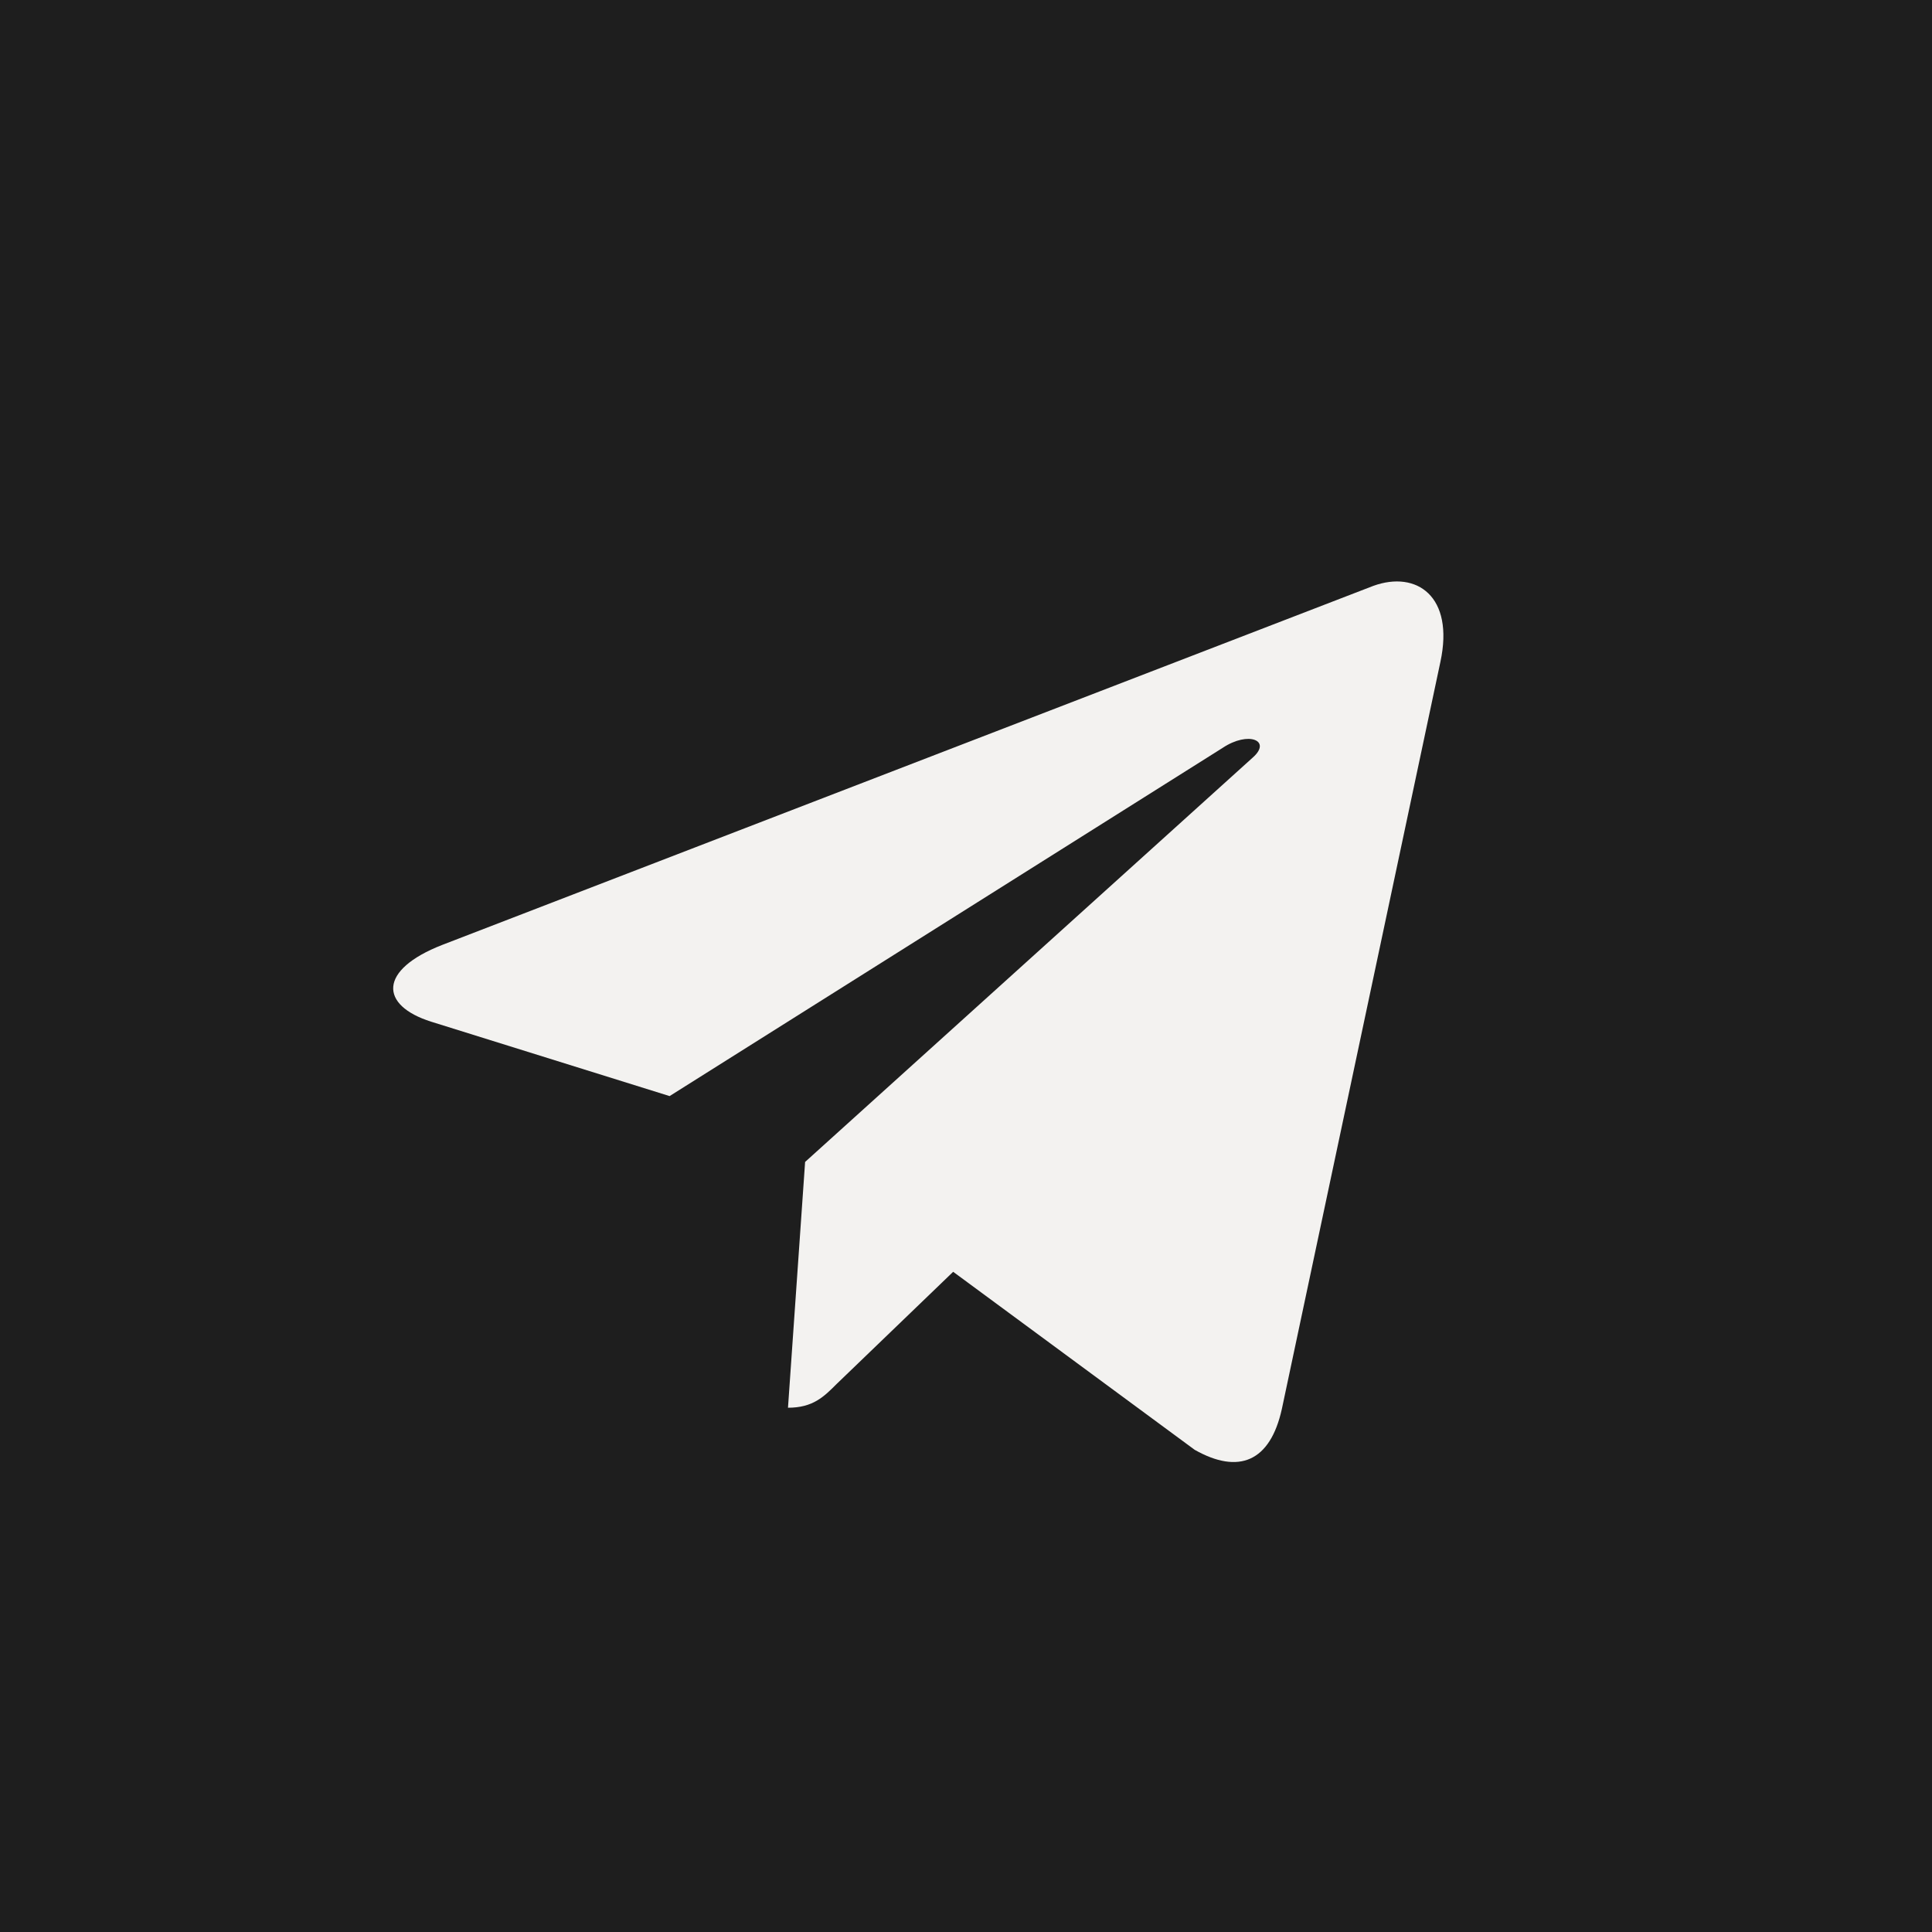 <?xml version="1.0" encoding="UTF-8"?> <svg xmlns="http://www.w3.org/2000/svg" width="36" height="36" viewBox="0 0 36 36" fill="none"><rect x="0" y="0" width="36" height="36" fill="#808080" stroke="none"/><g clip-path="url(#clip0_28_702)"><rect width="36" height="36" fill="#1E1E1E"></rect><path d="M18 0C8.056 0 0 8.056 0 18C0 27.944 8.056 36 18 36C27.944 36 36 27.944 36 18C36 8.056 27.944 0 18 0ZM26.84 12.332L23.886 26.252C23.669 27.239 23.081 27.479 22.261 27.015L17.761 23.698L15.59 25.788C15.351 26.027 15.148 26.231 14.683 26.231L15.002 21.651L23.342 14.117C23.705 13.798 23.262 13.616 22.783 13.935L12.477 20.424L8.035 19.038C7.069 18.733 7.048 18.073 8.238 17.608L25.592 10.916C26.398 10.626 27.102 11.112 26.84 12.332Z" fill="#1E1E1E"></path><path d="M26.84 12.332L23.886 26.252C23.669 27.239 23.081 27.479 22.261 27.015L17.761 23.698L15.59 25.788C15.351 26.027 15.148 26.231 14.683 26.231L15.002 21.651L23.342 14.117C23.705 13.798 23.262 13.616 22.783 13.935L12.477 20.424L8.035 19.038C7.069 18.733 7.048 18.073 8.238 17.608L25.592 10.916C26.398 10.626 27.102 11.112 26.84 12.332Z" fill="#F3F2F0"></path></g><defs><clipPath id="clip0_28_702"><rect width="36" height="36" fill="white"></rect></clipPath></defs></svg> 